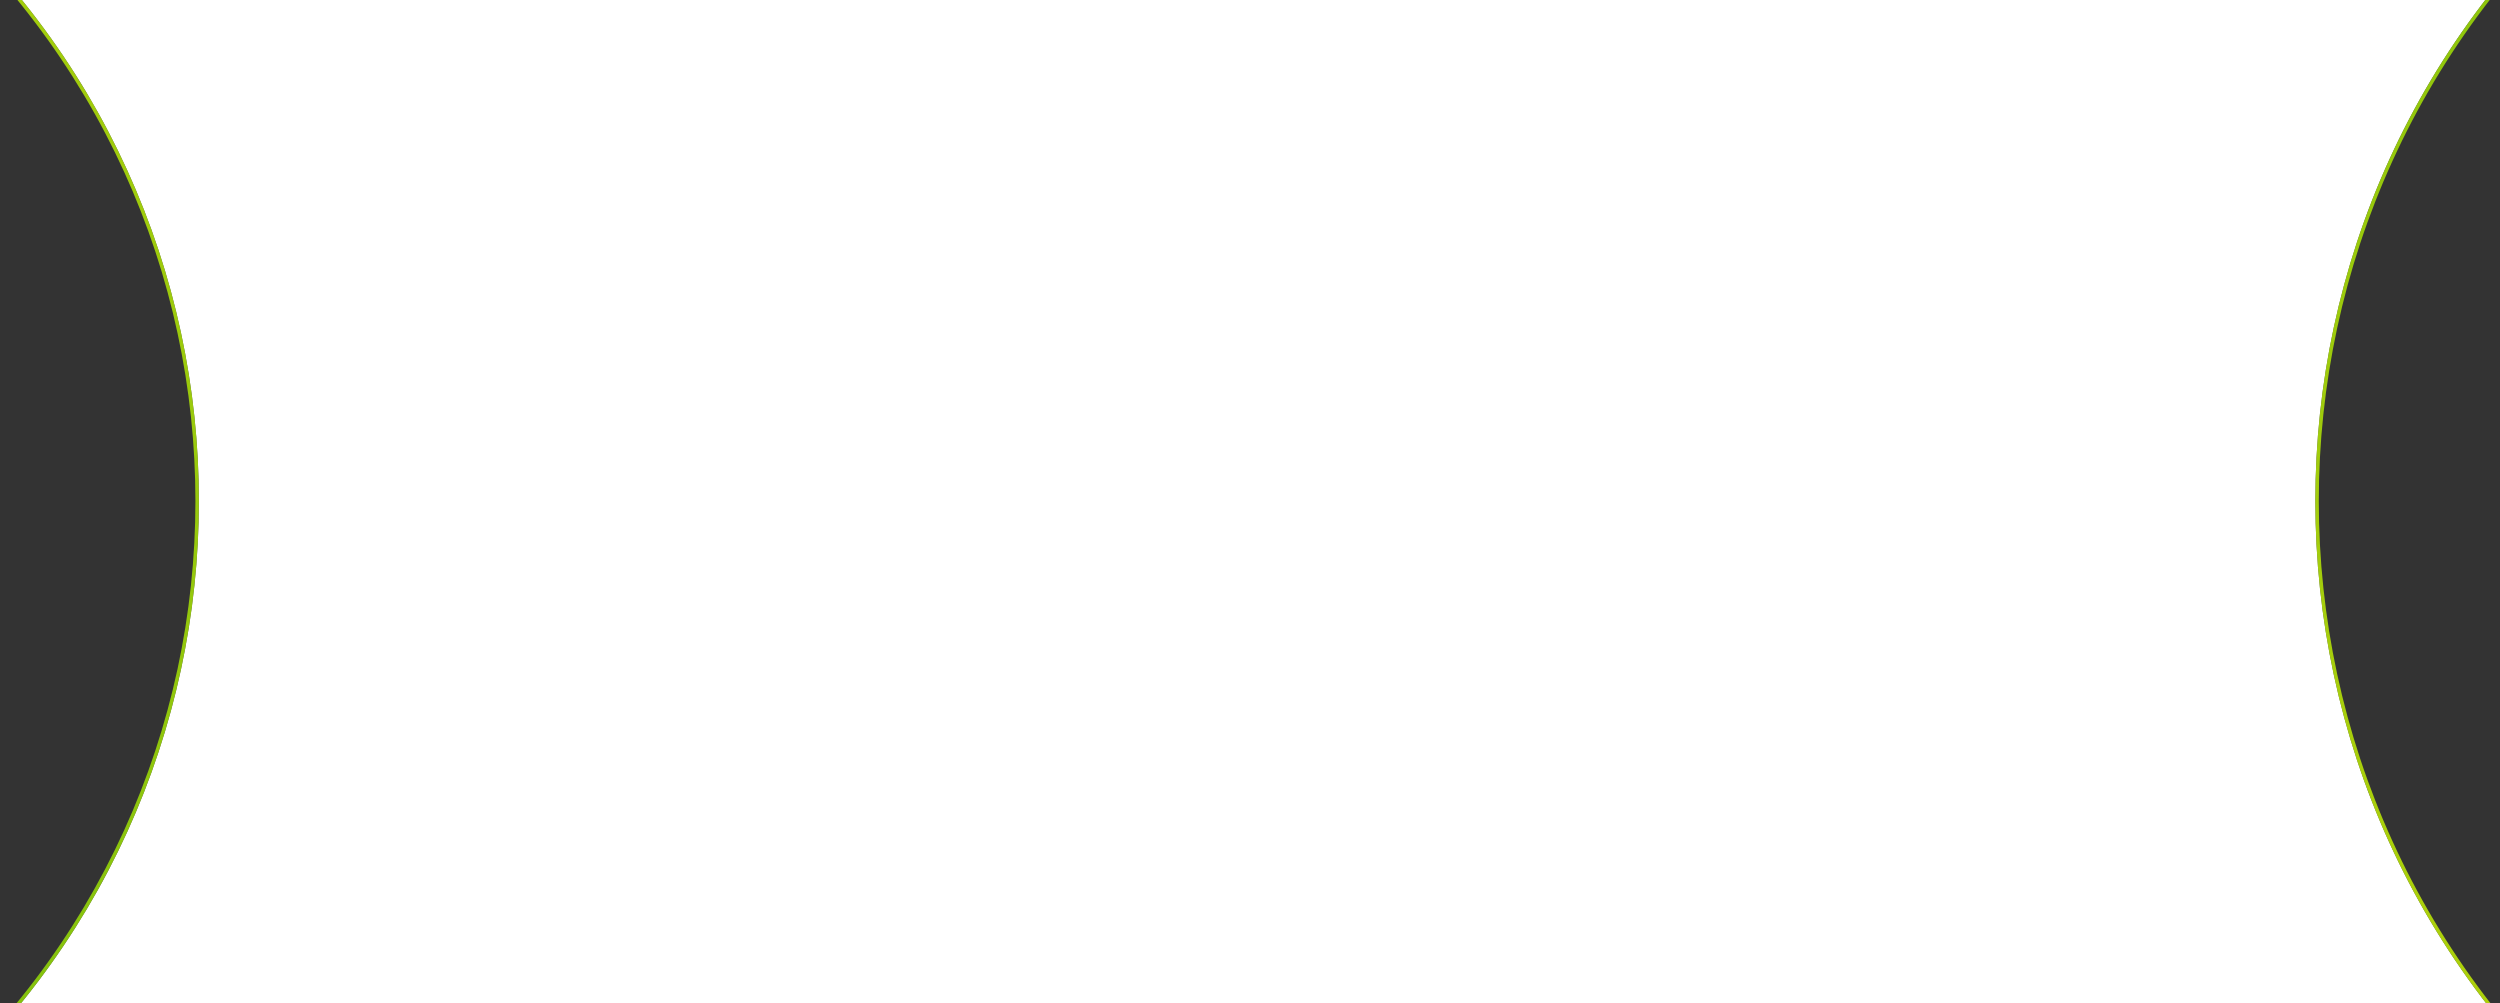 <svg width="1440" height="578" viewBox="0 0 1440 578" fill="none" xmlns="http://www.w3.org/2000/svg">
<rect x="0" y="0" width="1440" height="578" fill="#333333" stroke="none"/>
<path fill-rule="evenodd" clip-rule="evenodd" d="M-167.676 -162.875C-261.988 -242.228 -267.667 -384.006 -179.998 -470.447L-46.38 -602.193C40.003 -687.366 181.256 -683.37 262.545 -593.455L380.035 -463.495C561.14 -263.17 878.845 -263.171 1059.95 -463.496L1177.44 -593.454C1258.73 -683.37 1399.98 -687.366 1486.36 -602.193L1619.98 -470.447C1707.65 -384.006 1701.97 -242.228 1607.66 -162.875L1504.07 -75.717C1276.82 115.498 1276.82 461.748 1504.07 652.963L1607.66 740.121C1701.97 819.474 1707.65 961.252 1619.98 1047.69L1489.85 1176C1402.18 1262.45 1258.39 1256.84 1177.91 1163.86L1066.41 1035.04C884.603 824.966 555.381 824.966 373.57 1035.04L262.079 1163.86C181.598 1256.85 37.806 1262.45 -49.863 1176L-179.998 1047.69C-267.667 961.252 -261.987 819.474 -167.676 740.121L-50.558 641.578C169.599 456.338 169.599 120.908 -50.558 -64.332L-167.676 -162.875Z" fill="white"/>
<path d="M-180.7 -471.159C-268.79 -384.304 -263.081 -241.841 -168.32 -162.11L-51.202 -63.567C168.48 121.273 168.48 455.972 -51.202 640.812L-168.32 739.355C-263.081 819.087 -268.789 961.549 -180.7 1048.4L-50.565 1176.72C37.515 1263.56 181.976 1257.94 262.835 1164.51L374.326 1035.69C555.739 826.081 884.246 826.081 1065.66 1035.69L1177.15 1164.51C1258.01 1257.94 1402.47 1263.56 1490.55 1176.72L1620.68 1048.4C1708.77 961.55 1703.07 819.087 1608.3 739.355L1504.72 652.198C1277.93 461.382 1277.93 115.863 1504.72 -74.952L1608.3 -162.11C1703.07 -241.842 1708.77 -384.304 1620.68 -471.159L1487.07 -602.905C1400.28 -688.477 1258.37 -684.464 1176.7 -594.125L1059.21 -464.166C878.5 -264.28 561.484 -264.28 380.777 -464.166L263.287 -594.125C181.616 -684.464 39.706 -688.477 -47.082 -602.905L-180.7 -471.159Z" stroke="url(#paint0_linear_432_13745)" stroke-opacity="0.8" stroke-width="2"/>
<defs>
<linearGradient id="paint0_linear_432_13745" x1="1603.82" y1="-602.328" x2="0.388" y2="1122.77" gradientUnits="userSpaceOnUse">
<stop stop-color="#77DA05"/>
<stop offset="0.5" stop-color="#DBFE01"/>
<stop offset="1" stop-color="#77DA05"/>
</linearGradient>
</defs>
</svg>
